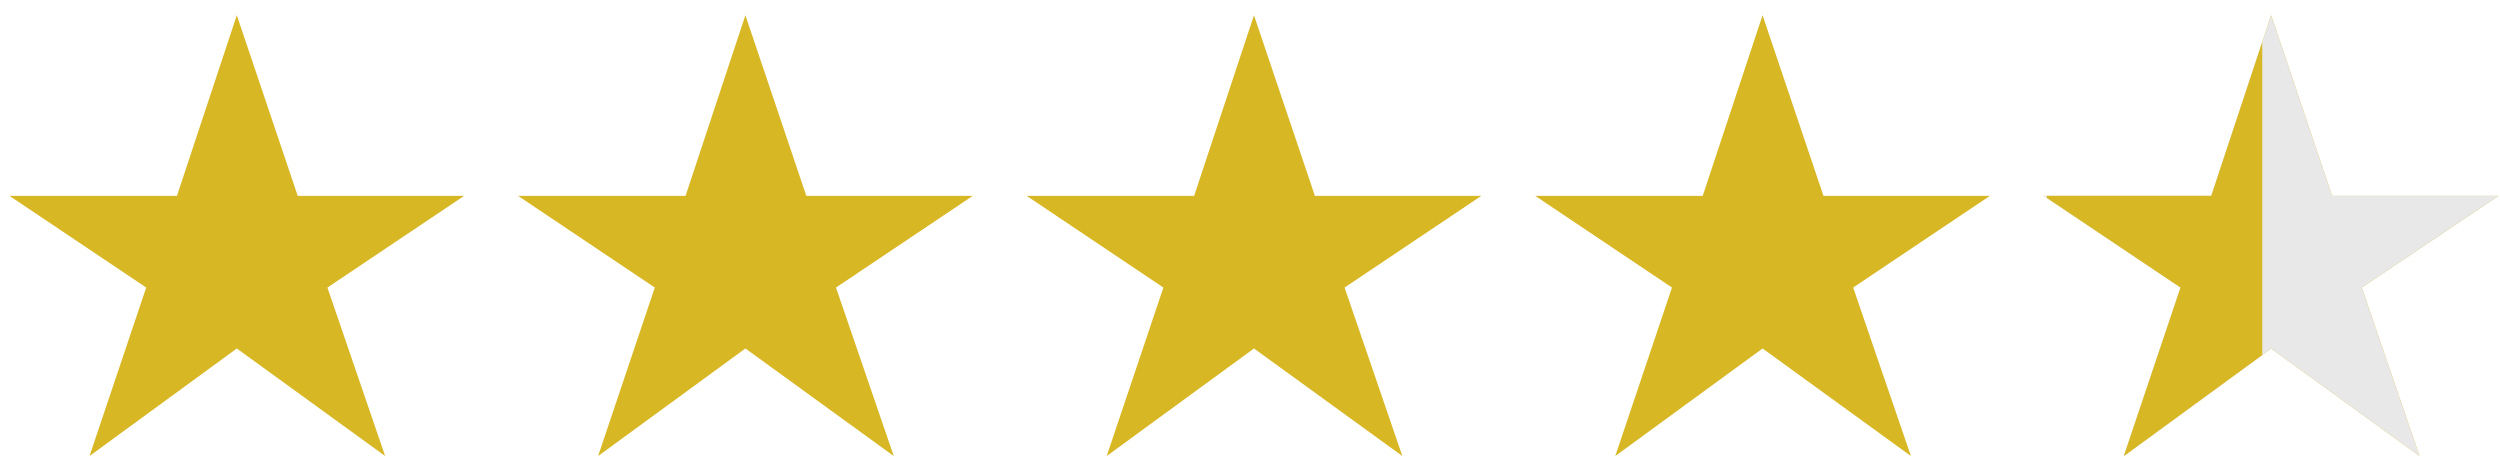 <?xml version="1.0" encoding="UTF-8"?> <svg xmlns="http://www.w3.org/2000/svg" width="151" height="28" viewBox="0 0 151 28" fill="none"><path d="M128.282 27.544L131.706 17.368L123.45 11.832H133.562L137.178 0.92L140.858 11.832H150.906L142.65 17.368L146.138 27.544L137.178 21.048L128.282 27.544Z" fill="#D8B724"></path><path d="M128.282 27.544L131.706 17.368L123.45 11.832H133.562L137.178 0.92L140.858 11.832H150.906L142.65 17.368L146.138 27.544L137.178 21.048L128.282 27.544Z" fill="#E8E8E8"></path><g clip-path="url(#clip0_1987_668)"><path d="M128.282 27.544L131.706 17.368L123.45 11.832H133.562L137.178 0.92L140.858 11.832H150.906L142.65 17.368L146.138 27.544L137.178 21.048L128.282 27.544Z" fill="#D8B724"></path></g><path d="M97.563 27.544L100.987 17.368L92.731 11.832H102.843L106.459 0.92L110.139 11.832H120.187L111.931 17.368L115.419 27.544L106.459 21.048L97.563 27.544Z" fill="#D8B724"></path><path d="M66.845 27.544L70.269 17.368L62.013 11.832H72.125L75.741 0.92L79.421 11.832H89.469L81.213 17.368L84.701 27.544L75.741 21.048L66.845 27.544Z" fill="#D8B724"></path><path d="M36.126 27.544L39.55 17.368L31.294 11.832H41.406L45.022 0.92L48.702 11.832H58.75L50.494 17.368L53.982 27.544L45.022 21.048L36.126 27.544Z" fill="#D8B724"></path><path d="M5.407 27.544L8.831 17.368L0.575 11.832H10.687L14.303 0.92L17.983 11.832H28.031L19.775 17.368L23.263 27.544L14.303 21.048L5.407 27.544Z" fill="#D8B724"></path><defs><clipPath id="clip0_1987_668"><rect width="13" height="27" fill="white" transform="translate(123.64 1)"></rect></clipPath></defs></svg> 